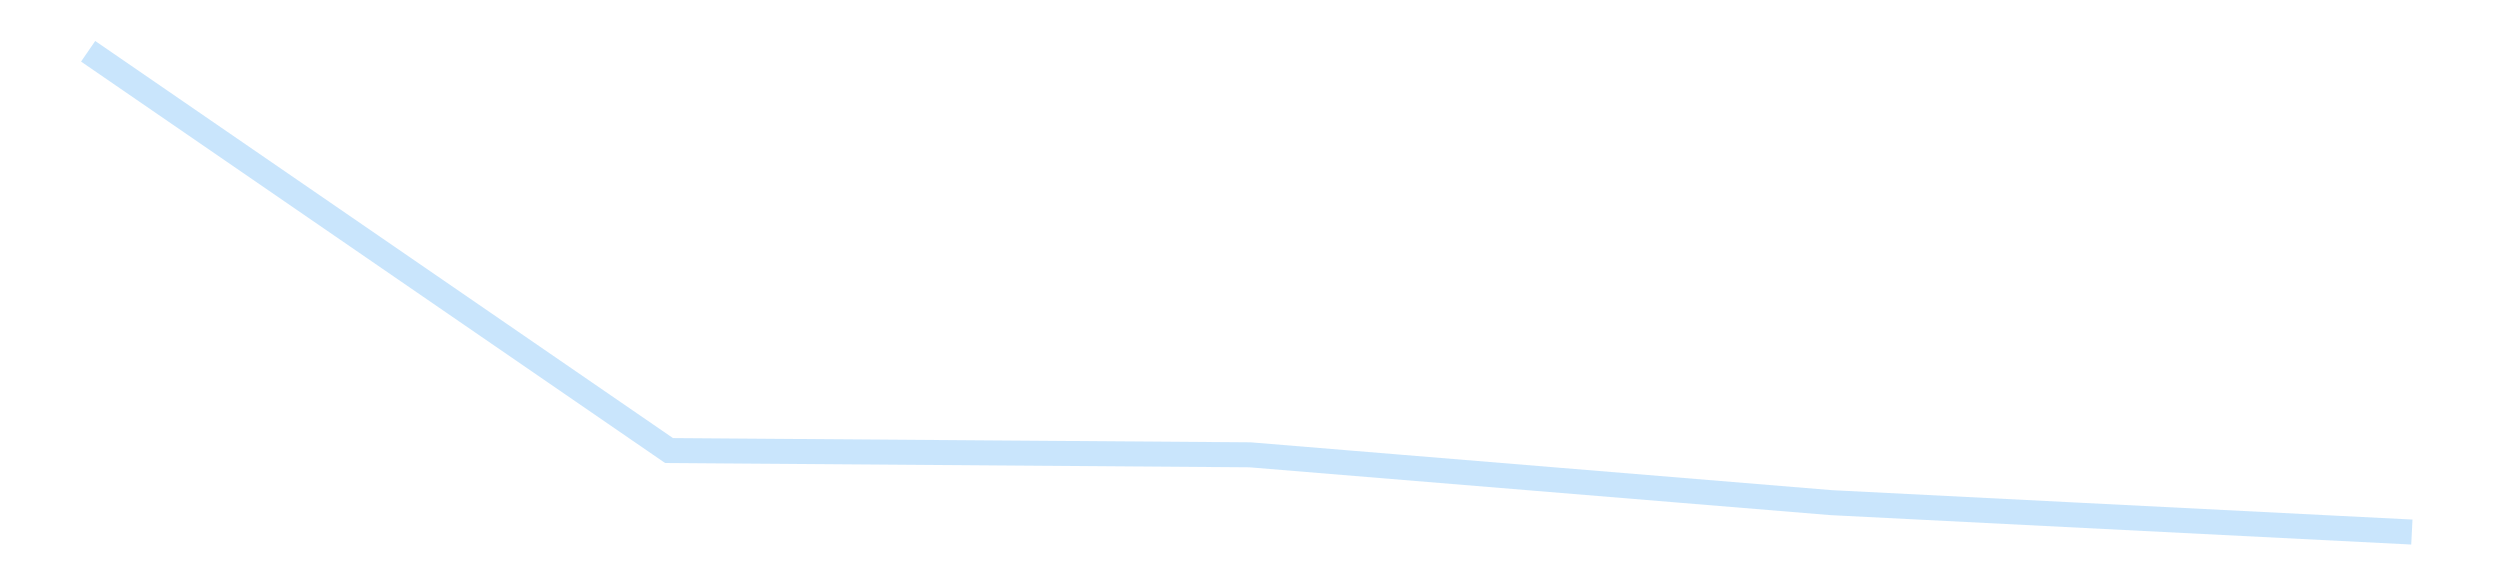 <?xml version='1.0' encoding='utf-8'?>
<svg xmlns="http://www.w3.org/2000/svg" xmlns:xlink="http://www.w3.org/1999/xlink" id="chart-fd7d0590-e926-47b0-b4fc-d352602f8593" class="pygal-chart pygal-sparkline" viewBox="0 0 300 70" width="300" height="70"><!--Generated with pygal 3.0.4 (lxml) ©Kozea 2012-2016 on 2025-11-03--><!--http://pygal.org--><!--http://github.com/Kozea/pygal--><defs><style type="text/css">#chart-fd7d0590-e926-47b0-b4fc-d352602f8593{-webkit-user-select:none;-webkit-font-smoothing:antialiased;font-family:Consolas,"Liberation Mono",Menlo,Courier,monospace}#chart-fd7d0590-e926-47b0-b4fc-d352602f8593 .title{font-family:Consolas,"Liberation Mono",Menlo,Courier,monospace;font-size:16px}#chart-fd7d0590-e926-47b0-b4fc-d352602f8593 .legends .legend text{font-family:Consolas,"Liberation Mono",Menlo,Courier,monospace;font-size:14px}#chart-fd7d0590-e926-47b0-b4fc-d352602f8593 .axis text{font-family:Consolas,"Liberation Mono",Menlo,Courier,monospace;font-size:10px}#chart-fd7d0590-e926-47b0-b4fc-d352602f8593 .axis text.major{font-family:Consolas,"Liberation Mono",Menlo,Courier,monospace;font-size:10px}#chart-fd7d0590-e926-47b0-b4fc-d352602f8593 .text-overlay text.value{font-family:Consolas,"Liberation Mono",Menlo,Courier,monospace;font-size:16px}#chart-fd7d0590-e926-47b0-b4fc-d352602f8593 .text-overlay text.label{font-family:Consolas,"Liberation Mono",Menlo,Courier,monospace;font-size:10px}#chart-fd7d0590-e926-47b0-b4fc-d352602f8593 .tooltip{font-family:Consolas,"Liberation Mono",Menlo,Courier,monospace;font-size:14px}#chart-fd7d0590-e926-47b0-b4fc-d352602f8593 text.no_data{font-family:Consolas,"Liberation Mono",Menlo,Courier,monospace;font-size:64px}
#chart-fd7d0590-e926-47b0-b4fc-d352602f8593{background-color:transparent}#chart-fd7d0590-e926-47b0-b4fc-d352602f8593 path,#chart-fd7d0590-e926-47b0-b4fc-d352602f8593 line,#chart-fd7d0590-e926-47b0-b4fc-d352602f8593 rect,#chart-fd7d0590-e926-47b0-b4fc-d352602f8593 circle{-webkit-transition:150ms;-moz-transition:150ms;transition:150ms}#chart-fd7d0590-e926-47b0-b4fc-d352602f8593 .graph &gt; .background{fill:transparent}#chart-fd7d0590-e926-47b0-b4fc-d352602f8593 .plot &gt; .background{fill:transparent}#chart-fd7d0590-e926-47b0-b4fc-d352602f8593 .graph{fill:rgba(0,0,0,.87)}#chart-fd7d0590-e926-47b0-b4fc-d352602f8593 text.no_data{fill:rgba(0,0,0,1)}#chart-fd7d0590-e926-47b0-b4fc-d352602f8593 .title{fill:rgba(0,0,0,1)}#chart-fd7d0590-e926-47b0-b4fc-d352602f8593 .legends .legend text{fill:rgba(0,0,0,.87)}#chart-fd7d0590-e926-47b0-b4fc-d352602f8593 .legends .legend:hover text{fill:rgba(0,0,0,1)}#chart-fd7d0590-e926-47b0-b4fc-d352602f8593 .axis .line{stroke:rgba(0,0,0,1)}#chart-fd7d0590-e926-47b0-b4fc-d352602f8593 .axis .guide.line{stroke:rgba(0,0,0,.54)}#chart-fd7d0590-e926-47b0-b4fc-d352602f8593 .axis .major.line{stroke:rgba(0,0,0,.87)}#chart-fd7d0590-e926-47b0-b4fc-d352602f8593 .axis text.major{fill:rgba(0,0,0,1)}#chart-fd7d0590-e926-47b0-b4fc-d352602f8593 .axis.y .guides:hover .guide.line,#chart-fd7d0590-e926-47b0-b4fc-d352602f8593 .line-graph .axis.x .guides:hover .guide.line,#chart-fd7d0590-e926-47b0-b4fc-d352602f8593 .stackedline-graph .axis.x .guides:hover .guide.line,#chart-fd7d0590-e926-47b0-b4fc-d352602f8593 .xy-graph .axis.x .guides:hover .guide.line{stroke:rgba(0,0,0,1)}#chart-fd7d0590-e926-47b0-b4fc-d352602f8593 .axis .guides:hover text{fill:rgba(0,0,0,1)}#chart-fd7d0590-e926-47b0-b4fc-d352602f8593 .reactive{fill-opacity:.7;stroke-opacity:.8;stroke-width:3}#chart-fd7d0590-e926-47b0-b4fc-d352602f8593 .ci{stroke:rgba(0,0,0,.87)}#chart-fd7d0590-e926-47b0-b4fc-d352602f8593 .reactive.active,#chart-fd7d0590-e926-47b0-b4fc-d352602f8593 .active .reactive{fill-opacity:.8;stroke-opacity:.9;stroke-width:4}#chart-fd7d0590-e926-47b0-b4fc-d352602f8593 .ci .reactive.active{stroke-width:1.5}#chart-fd7d0590-e926-47b0-b4fc-d352602f8593 .series text{fill:rgba(0,0,0,1)}#chart-fd7d0590-e926-47b0-b4fc-d352602f8593 .tooltip rect{fill:transparent;stroke:rgba(0,0,0,1);-webkit-transition:opacity 150ms;-moz-transition:opacity 150ms;transition:opacity 150ms}#chart-fd7d0590-e926-47b0-b4fc-d352602f8593 .tooltip .label{fill:rgba(0,0,0,.87)}#chart-fd7d0590-e926-47b0-b4fc-d352602f8593 .tooltip .label{fill:rgba(0,0,0,.87)}#chart-fd7d0590-e926-47b0-b4fc-d352602f8593 .tooltip .legend{font-size:.8em;fill:rgba(0,0,0,.54)}#chart-fd7d0590-e926-47b0-b4fc-d352602f8593 .tooltip .x_label{font-size:.6em;fill:rgba(0,0,0,1)}#chart-fd7d0590-e926-47b0-b4fc-d352602f8593 .tooltip .xlink{font-size:.5em;text-decoration:underline}#chart-fd7d0590-e926-47b0-b4fc-d352602f8593 .tooltip .value{font-size:1.5em}#chart-fd7d0590-e926-47b0-b4fc-d352602f8593 .bound{font-size:.5em}#chart-fd7d0590-e926-47b0-b4fc-d352602f8593 .max-value{font-size:.75em;fill:rgba(0,0,0,.54)}#chart-fd7d0590-e926-47b0-b4fc-d352602f8593 .map-element{fill:transparent;stroke:rgba(0,0,0,.54) !important}#chart-fd7d0590-e926-47b0-b4fc-d352602f8593 .map-element .reactive{fill-opacity:inherit;stroke-opacity:inherit}#chart-fd7d0590-e926-47b0-b4fc-d352602f8593 .color-0,#chart-fd7d0590-e926-47b0-b4fc-d352602f8593 .color-0 a:visited{stroke:#bbdefb;fill:#bbdefb}#chart-fd7d0590-e926-47b0-b4fc-d352602f8593 .text-overlay .color-0 text{fill:black}
#chart-fd7d0590-e926-47b0-b4fc-d352602f8593 text.no_data{text-anchor:middle}#chart-fd7d0590-e926-47b0-b4fc-d352602f8593 .guide.line{fill:none}#chart-fd7d0590-e926-47b0-b4fc-d352602f8593 .centered{text-anchor:middle}#chart-fd7d0590-e926-47b0-b4fc-d352602f8593 .title{text-anchor:middle}#chart-fd7d0590-e926-47b0-b4fc-d352602f8593 .legends .legend text{fill-opacity:1}#chart-fd7d0590-e926-47b0-b4fc-d352602f8593 .axis.x text{text-anchor:middle}#chart-fd7d0590-e926-47b0-b4fc-d352602f8593 .axis.x:not(.web) text[transform]{text-anchor:start}#chart-fd7d0590-e926-47b0-b4fc-d352602f8593 .axis.x:not(.web) text[transform].backwards{text-anchor:end}#chart-fd7d0590-e926-47b0-b4fc-d352602f8593 .axis.y text{text-anchor:end}#chart-fd7d0590-e926-47b0-b4fc-d352602f8593 .axis.y text[transform].backwards{text-anchor:start}#chart-fd7d0590-e926-47b0-b4fc-d352602f8593 .axis.y2 text{text-anchor:start}#chart-fd7d0590-e926-47b0-b4fc-d352602f8593 .axis.y2 text[transform].backwards{text-anchor:end}#chart-fd7d0590-e926-47b0-b4fc-d352602f8593 .axis .guide.line{stroke-dasharray:4,4;stroke:black}#chart-fd7d0590-e926-47b0-b4fc-d352602f8593 .axis .major.guide.line{stroke-dasharray:6,6;stroke:black}#chart-fd7d0590-e926-47b0-b4fc-d352602f8593 .horizontal .axis.y .guide.line,#chart-fd7d0590-e926-47b0-b4fc-d352602f8593 .horizontal .axis.y2 .guide.line,#chart-fd7d0590-e926-47b0-b4fc-d352602f8593 .vertical .axis.x .guide.line{opacity:0}#chart-fd7d0590-e926-47b0-b4fc-d352602f8593 .horizontal .axis.always_show .guide.line,#chart-fd7d0590-e926-47b0-b4fc-d352602f8593 .vertical .axis.always_show .guide.line{opacity:1 !important}#chart-fd7d0590-e926-47b0-b4fc-d352602f8593 .axis.y .guides:hover .guide.line,#chart-fd7d0590-e926-47b0-b4fc-d352602f8593 .axis.y2 .guides:hover .guide.line,#chart-fd7d0590-e926-47b0-b4fc-d352602f8593 .axis.x .guides:hover .guide.line{opacity:1}#chart-fd7d0590-e926-47b0-b4fc-d352602f8593 .axis .guides:hover text{opacity:1}#chart-fd7d0590-e926-47b0-b4fc-d352602f8593 .nofill{fill:none}#chart-fd7d0590-e926-47b0-b4fc-d352602f8593 .subtle-fill{fill-opacity:.2}#chart-fd7d0590-e926-47b0-b4fc-d352602f8593 .dot{stroke-width:1px;fill-opacity:1;stroke-opacity:1}#chart-fd7d0590-e926-47b0-b4fc-d352602f8593 .dot.active{stroke-width:5px}#chart-fd7d0590-e926-47b0-b4fc-d352602f8593 .dot.negative{fill:transparent}#chart-fd7d0590-e926-47b0-b4fc-d352602f8593 text,#chart-fd7d0590-e926-47b0-b4fc-d352602f8593 tspan{stroke:none !important}#chart-fd7d0590-e926-47b0-b4fc-d352602f8593 .series text.active{opacity:1}#chart-fd7d0590-e926-47b0-b4fc-d352602f8593 .tooltip rect{fill-opacity:.95;stroke-width:.5}#chart-fd7d0590-e926-47b0-b4fc-d352602f8593 .tooltip text{fill-opacity:1}#chart-fd7d0590-e926-47b0-b4fc-d352602f8593 .showable{visibility:hidden}#chart-fd7d0590-e926-47b0-b4fc-d352602f8593 .showable.shown{visibility:visible}#chart-fd7d0590-e926-47b0-b4fc-d352602f8593 .gauge-background{fill:rgba(229,229,229,1);stroke:none}#chart-fd7d0590-e926-47b0-b4fc-d352602f8593 .bg-lines{stroke:transparent;stroke-width:2px}</style><script type="text/javascript">window.pygal = window.pygal || {};window.pygal.config = window.pygal.config || {};window.pygal.config['fd7d0590-e926-47b0-b4fc-d352602f8593'] = {"allow_interruptions": false, "box_mode": "extremes", "classes": ["pygal-chart", "pygal-sparkline"], "css": ["file://style.css", "file://graph.css"], "defs": [], "disable_xml_declaration": false, "dots_size": 2.5, "dynamic_print_values": false, "explicit_size": true, "fill": false, "force_uri_protocol": "https", "formatter": null, "half_pie": false, "height": 70, "include_x_axis": false, "inner_radius": 0, "interpolate": null, "interpolation_parameters": {}, "interpolation_precision": 250, "inverse_y_axis": false, "js": [], "legend_at_bottom": false, "legend_at_bottom_columns": null, "legend_box_size": 12, "logarithmic": false, "margin": 5, "margin_bottom": null, "margin_left": null, "margin_right": null, "margin_top": null, "max_scale": 2, "min_scale": 1, "missing_value_fill_truncation": "x", "no_data_text": "", "no_prefix": false, "order_min": null, "pretty_print": false, "print_labels": false, "print_values": false, "print_values_position": "center", "print_zeroes": true, "range": null, "rounded_bars": null, "secondary_range": null, "show_dots": false, "show_legend": false, "show_minor_x_labels": true, "show_minor_y_labels": true, "show_only_major_dots": false, "show_x_guides": false, "show_x_labels": false, "show_y_guides": true, "show_y_labels": false, "spacing": 0, "stack_from_top": false, "strict": false, "stroke": true, "stroke_style": null, "style": {"background": "transparent", "ci_colors": [], "colors": ["#bbdefb"], "dot_opacity": "1", "font_family": "Consolas, \"Liberation Mono\", Menlo, Courier, monospace", "foreground": "rgba(0, 0, 0, .87)", "foreground_strong": "rgba(0, 0, 0, 1)", "foreground_subtle": "rgba(0, 0, 0, .54)", "guide_stroke_color": "black", "guide_stroke_dasharray": "4,4", "label_font_family": "Consolas, \"Liberation Mono\", Menlo, Courier, monospace", "label_font_size": 10, "legend_font_family": "Consolas, \"Liberation Mono\", Menlo, Courier, monospace", "legend_font_size": 14, "major_guide_stroke_color": "black", "major_guide_stroke_dasharray": "6,6", "major_label_font_family": "Consolas, \"Liberation Mono\", Menlo, Courier, monospace", "major_label_font_size": 10, "no_data_font_family": "Consolas, \"Liberation Mono\", Menlo, Courier, monospace", "no_data_font_size": 64, "opacity": ".7", "opacity_hover": ".8", "plot_background": "transparent", "stroke_opacity": ".8", "stroke_opacity_hover": ".9", "stroke_width": 3, "stroke_width_hover": "4", "title_font_family": "Consolas, \"Liberation Mono\", Menlo, Courier, monospace", "title_font_size": 16, "tooltip_font_family": "Consolas, \"Liberation Mono\", Menlo, Courier, monospace", "tooltip_font_size": 14, "transition": "150ms", "value_background": "rgba(229, 229, 229, 1)", "value_colors": [], "value_font_family": "Consolas, \"Liberation Mono\", Menlo, Courier, monospace", "value_font_size": 16, "value_label_font_family": "Consolas, \"Liberation Mono\", Menlo, Courier, monospace", "value_label_font_size": 10}, "title": null, "tooltip_border_radius": 0, "tooltip_fancy_mode": true, "truncate_label": null, "truncate_legend": null, "width": 300, "x_label_rotation": 0, "x_labels": null, "x_labels_major": null, "x_labels_major_count": null, "x_labels_major_every": null, "x_title": null, "xrange": null, "y_label_rotation": 0, "y_labels": null, "y_labels_major": null, "y_labels_major_count": null, "y_labels_major_every": null, "y_title": null, "zero": 0, "legends": [""]}</script></defs><title>Pygal</title><g class="graph line-graph vertical"><rect x="0" y="0" width="300" height="70" class="background"/><g transform="translate(5, 5)" class="plot"><rect x="0" y="0" width="290" height="60" class="background"/><g class="series serie-0 color-0"><path d="M5.577 1.154 L75.288 49.067 145 49.578 214.712 55.316 284.423 58.846" class="line reactive nofill"/></g></g><g class="titles"/><g transform="translate(5, 5)" class="plot overlay"><g class="series serie-0 color-0"/></g><g transform="translate(5, 5)" class="plot text-overlay"><g class="series serie-0 color-0"/></g><g transform="translate(5, 5)" class="plot tooltip-overlay"><g transform="translate(0 0)" style="opacity: 0" class="tooltip"><rect rx="0" ry="0" width="0" height="0" class="tooltip-box"/><g class="text"/></g></g></g></svg>